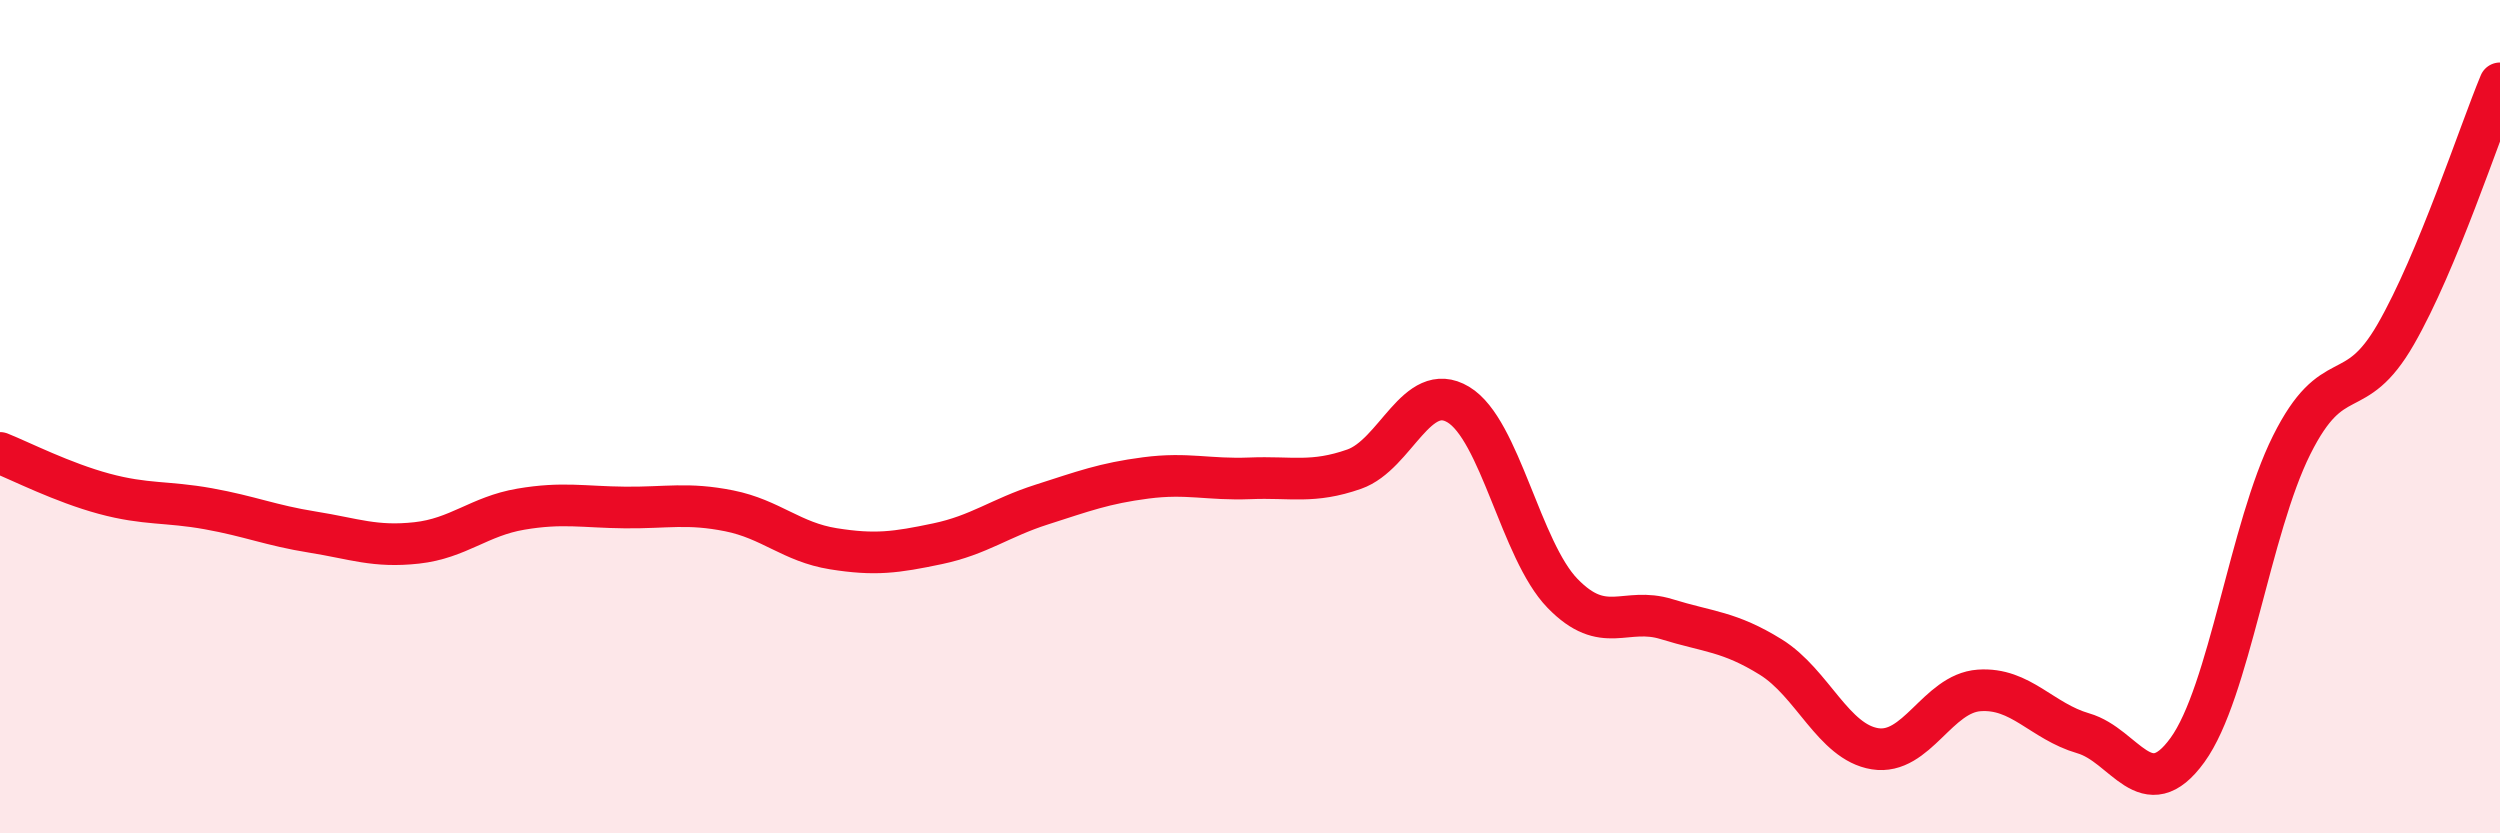
    <svg width="60" height="20" viewBox="0 0 60 20" xmlns="http://www.w3.org/2000/svg">
      <path
        d="M 0,10.87 C 0.5,11.07 1.5,11.58 2.5,11.85 C 3.5,12.12 4,12.03 5,12.21 C 6,12.39 6.5,12.61 7.5,12.77 C 8.5,12.93 9,13.14 10,13.03 C 11,12.92 11.5,12.39 12.5,12.22 C 13.5,12.05 14,12.17 15,12.18 C 16,12.19 16.5,12.06 17.5,12.26 C 18.5,12.46 19,13.01 20,13.17 C 21,13.33 21.5,13.26 22.5,13.05 C 23.5,12.84 24,12.43 25,12.11 C 26,11.79 26.5,11.6 27.5,11.47 C 28.5,11.34 29,11.52 30,11.48 C 31,11.44 31.5,11.61 32.5,11.26 C 33.5,10.91 34,9.11 35,9.71 C 36,10.31 36.5,13.21 37.5,14.24 C 38.5,15.27 39,14.55 40,14.86 C 41,15.17 41.5,15.15 42.5,15.77 C 43.5,16.39 44,17.81 45,17.97 C 46,18.13 46.5,16.64 47.5,16.57 C 48.5,16.5 49,17.31 50,17.6 C 51,17.89 51.5,19.38 52.5,18 C 53.5,16.62 54,12.68 55,10.68 C 56,8.68 56.5,9.76 57.5,8.02 C 58.5,6.28 59.5,3.2 60,2L60 20L0 20Z"
        fill="#EB0A25"
        opacity="0.1"
        stroke-linecap="round"
        stroke-linejoin="round"
      />
      <path
        d="M 0,10.87 C 0.5,11.07 1.5,11.58 2.5,11.85 C 3.5,12.12 4,12.03 5,12.21 C 6,12.39 6.5,12.61 7.5,12.77 C 8.5,12.93 9,13.14 10,13.03 C 11,12.92 11.5,12.39 12.5,12.22 C 13.5,12.05 14,12.17 15,12.18 C 16,12.19 16.5,12.06 17.5,12.26 C 18.5,12.46 19,13.01 20,13.17 C 21,13.33 21.5,13.26 22.5,13.05 C 23.5,12.84 24,12.43 25,12.11 C 26,11.79 26.5,11.6 27.5,11.47 C 28.5,11.34 29,11.52 30,11.48 C 31,11.44 31.5,11.61 32.5,11.26 C 33.5,10.91 34,9.11 35,9.71 C 36,10.31 36.5,13.21 37.5,14.24 C 38.5,15.27 39,14.55 40,14.86 C 41,15.17 41.5,15.15 42.5,15.77 C 43.5,16.39 44,17.81 45,17.97 C 46,18.13 46.5,16.64 47.5,16.57 C 48.5,16.5 49,17.31 50,17.6 C 51,17.89 51.5,19.38 52.5,18 C 53.5,16.62 54,12.68 55,10.68 C 56,8.68 56.5,9.76 57.5,8.02 C 58.5,6.28 59.5,3.2 60,2"
        stroke="#EB0A25"
        stroke-width="1"
        fill="none"
        stroke-linecap="round"
        stroke-linejoin="round"
      />
    </svg>
  